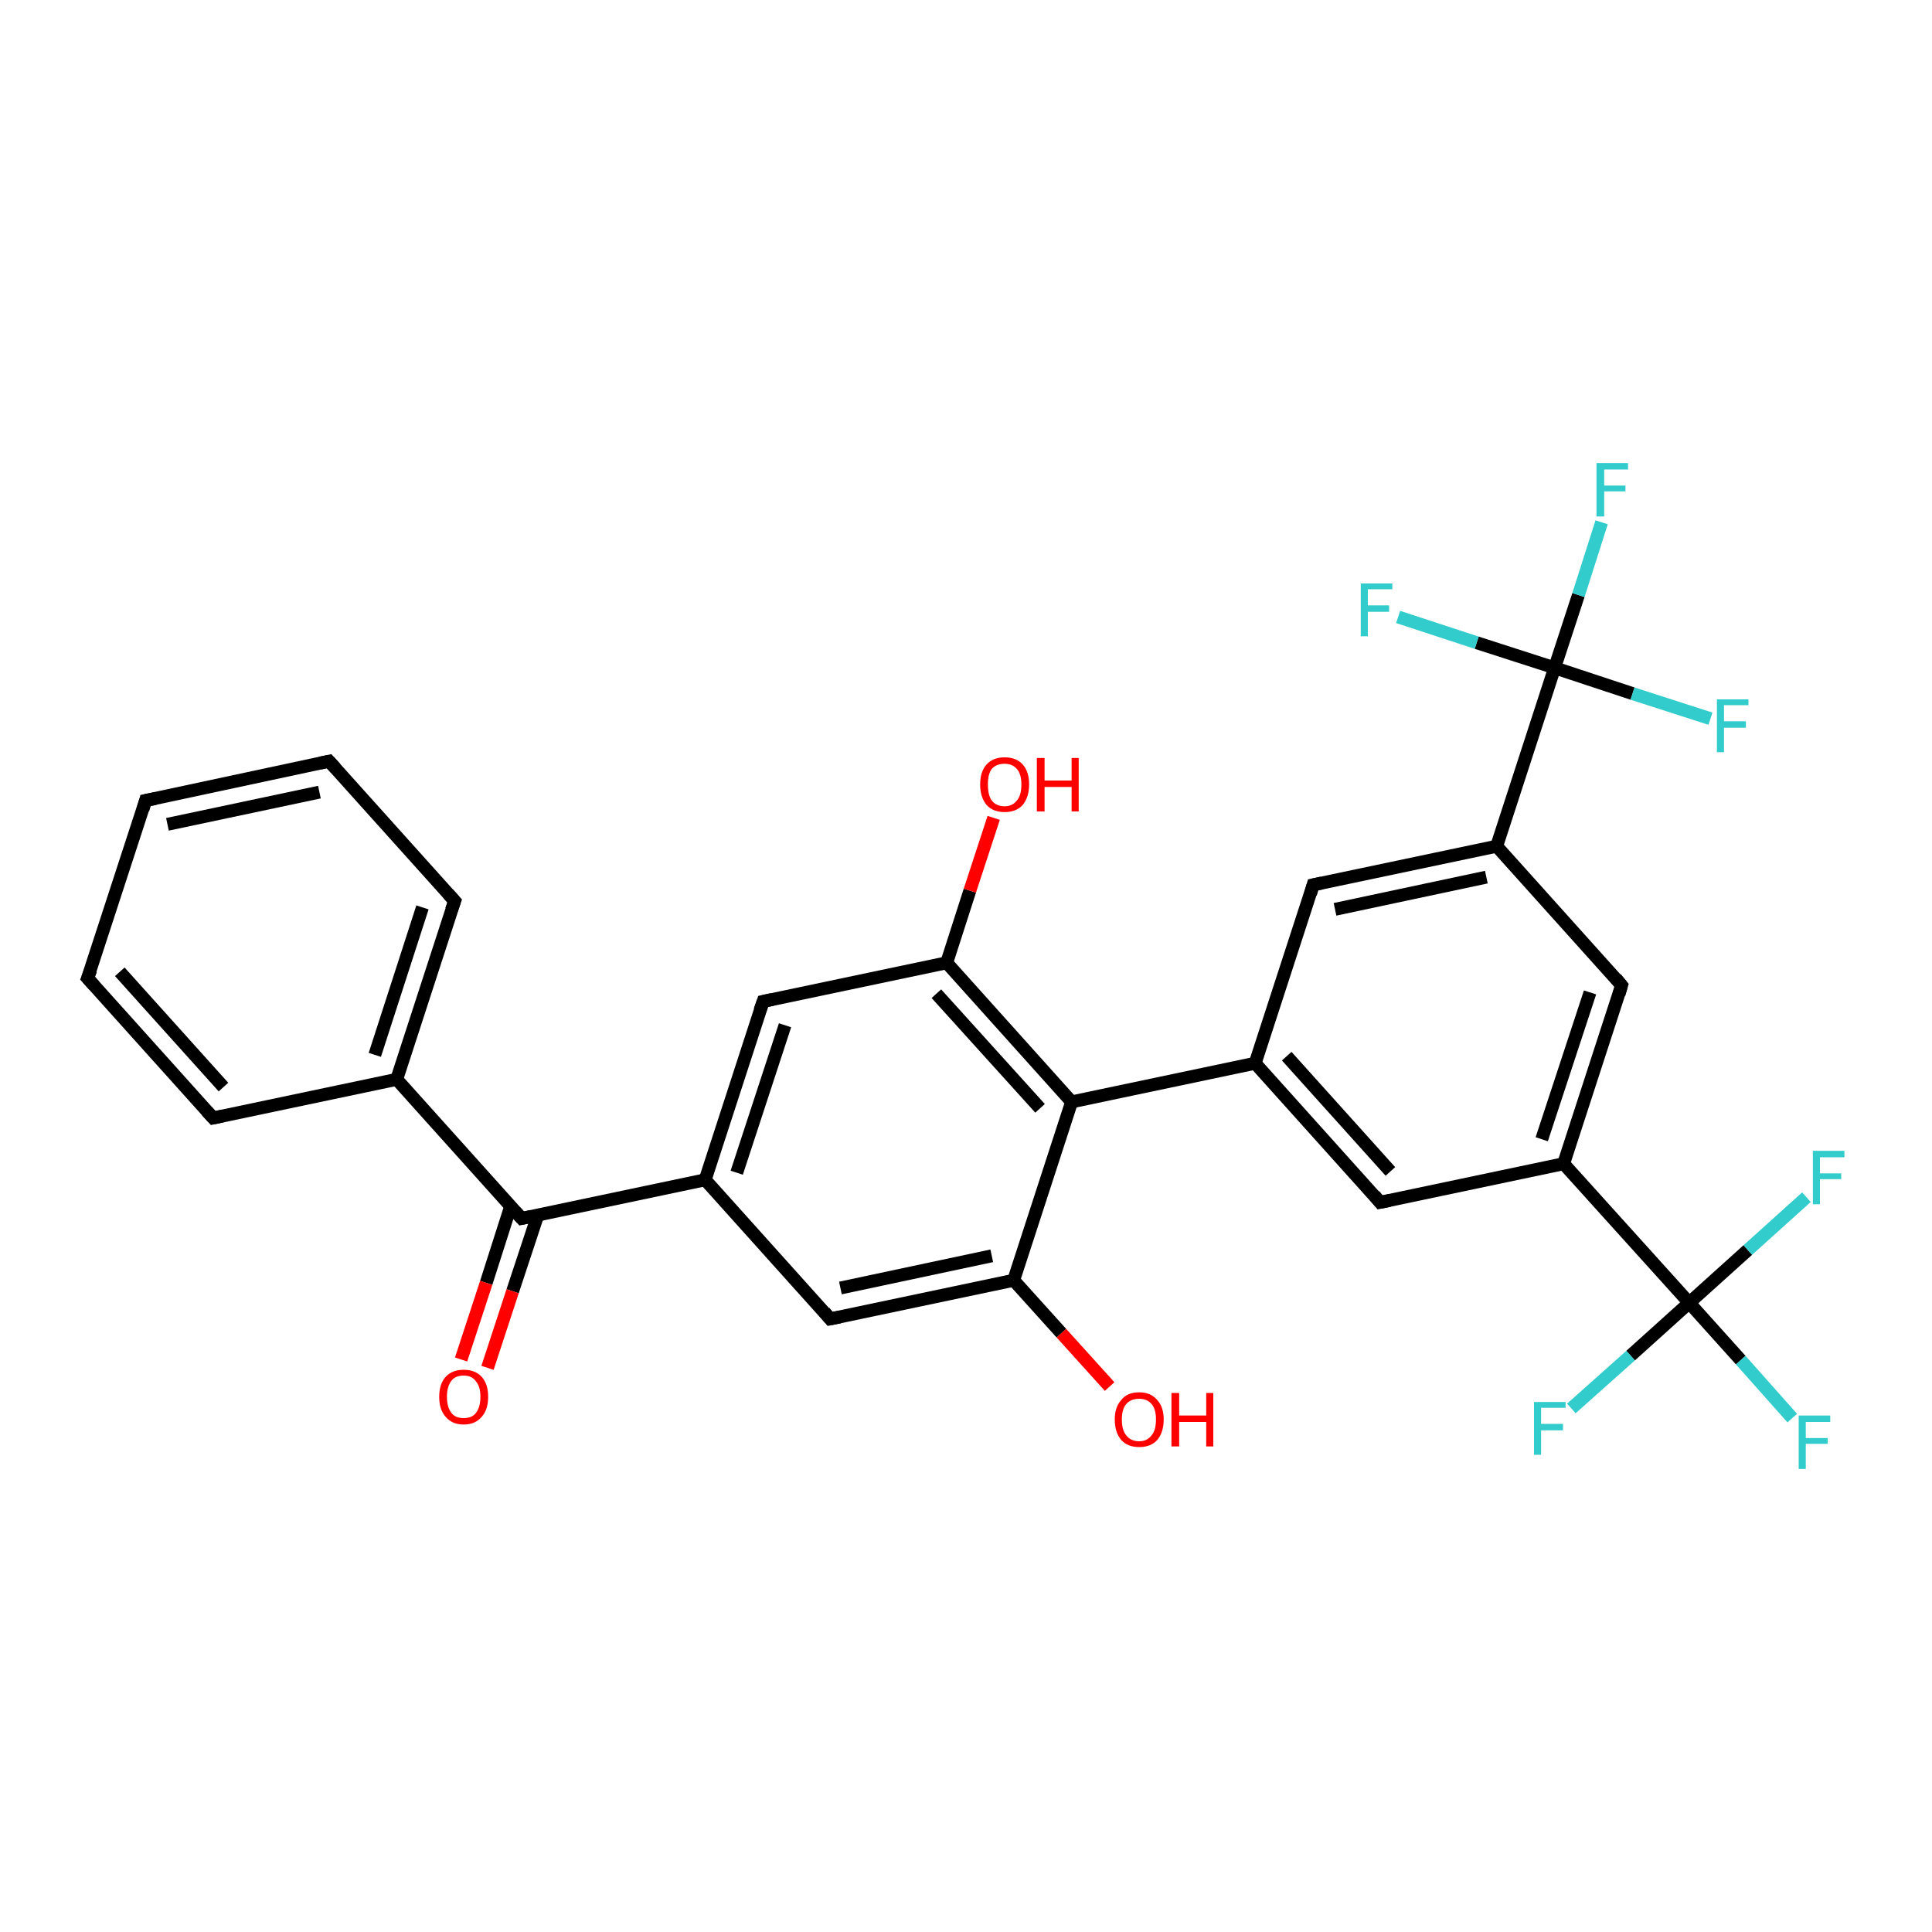 <?xml version='1.0' encoding='iso-8859-1'?>
<svg version='1.1' baseProfile='full'
              xmlns='http://www.w3.org/2000/svg'
                      xmlns:rdkit='http://www.rdkit.org/xml'
                      xmlns:xlink='http://www.w3.org/1999/xlink'
                  xml:space='preserve'
width='300px' height='300px' viewBox='0 0 300 300'>
<!-- END OF HEADER -->
<rect style='opacity:1.0;fill:#FFFFFF;stroke:none' width='300.0' height='300.0' x='0.0' y='0.0'> </rect>
<path class='bond-0 atom-0 atom-1' d='M 172.3,215.3 L 164.8,207.0' style='fill:none;fill-rule:evenodd;stroke:#FF0000;stroke-width:2.0px;stroke-linecap:butt;stroke-linejoin:miter;stroke-opacity:1' />
<path class='bond-0 atom-0 atom-1' d='M 164.8,207.0 L 157.4,198.8' style='fill:none;fill-rule:evenodd;stroke:#000000;stroke-width:2.0px;stroke-linecap:butt;stroke-linejoin:miter;stroke-opacity:1' />
<path class='bond-1 atom-1 atom-2' d='M 157.4,198.8 L 128.9,204.8' style='fill:none;fill-rule:evenodd;stroke:#000000;stroke-width:2.0px;stroke-linecap:butt;stroke-linejoin:miter;stroke-opacity:1' />
<path class='bond-1 atom-1 atom-2' d='M 154.0,195.0 L 130.5,200.0' style='fill:none;fill-rule:evenodd;stroke:#000000;stroke-width:2.0px;stroke-linecap:butt;stroke-linejoin:miter;stroke-opacity:1' />
<path class='bond-2 atom-2 atom-3' d='M 128.9,204.8 L 109.5,183.2' style='fill:none;fill-rule:evenodd;stroke:#000000;stroke-width:2.0px;stroke-linecap:butt;stroke-linejoin:miter;stroke-opacity:1' />
<path class='bond-3 atom-3 atom-4' d='M 109.5,183.2 L 118.5,155.5' style='fill:none;fill-rule:evenodd;stroke:#000000;stroke-width:2.0px;stroke-linecap:butt;stroke-linejoin:miter;stroke-opacity:1' />
<path class='bond-3 atom-3 atom-4' d='M 114.4,182.1 L 121.9,159.2' style='fill:none;fill-rule:evenodd;stroke:#000000;stroke-width:2.0px;stroke-linecap:butt;stroke-linejoin:miter;stroke-opacity:1' />
<path class='bond-4 atom-4 atom-5' d='M 118.5,155.5 L 147.0,149.5' style='fill:none;fill-rule:evenodd;stroke:#000000;stroke-width:2.0px;stroke-linecap:butt;stroke-linejoin:miter;stroke-opacity:1' />
<path class='bond-5 atom-5 atom-6' d='M 147.0,149.5 L 150.6,138.3' style='fill:none;fill-rule:evenodd;stroke:#000000;stroke-width:2.0px;stroke-linecap:butt;stroke-linejoin:miter;stroke-opacity:1' />
<path class='bond-5 atom-5 atom-6' d='M 150.6,138.3 L 154.3,127.0' style='fill:none;fill-rule:evenodd;stroke:#FF0000;stroke-width:2.0px;stroke-linecap:butt;stroke-linejoin:miter;stroke-opacity:1' />
<path class='bond-6 atom-5 atom-7' d='M 147.0,149.5 L 166.4,171.1' style='fill:none;fill-rule:evenodd;stroke:#000000;stroke-width:2.0px;stroke-linecap:butt;stroke-linejoin:miter;stroke-opacity:1' />
<path class='bond-6 atom-5 atom-7' d='M 145.4,154.3 L 161.5,172.1' style='fill:none;fill-rule:evenodd;stroke:#000000;stroke-width:2.0px;stroke-linecap:butt;stroke-linejoin:miter;stroke-opacity:1' />
<path class='bond-7 atom-7 atom-8' d='M 166.4,171.1 L 194.9,165.1' style='fill:none;fill-rule:evenodd;stroke:#000000;stroke-width:2.0px;stroke-linecap:butt;stroke-linejoin:miter;stroke-opacity:1' />
<path class='bond-8 atom-8 atom-9' d='M 194.9,165.1 L 214.3,186.7' style='fill:none;fill-rule:evenodd;stroke:#000000;stroke-width:2.0px;stroke-linecap:butt;stroke-linejoin:miter;stroke-opacity:1' />
<path class='bond-8 atom-8 atom-9' d='M 199.8,164.0 L 215.9,181.9' style='fill:none;fill-rule:evenodd;stroke:#000000;stroke-width:2.0px;stroke-linecap:butt;stroke-linejoin:miter;stroke-opacity:1' />
<path class='bond-9 atom-9 atom-10' d='M 214.3,186.7 L 242.8,180.7' style='fill:none;fill-rule:evenodd;stroke:#000000;stroke-width:2.0px;stroke-linecap:butt;stroke-linejoin:miter;stroke-opacity:1' />
<path class='bond-10 atom-10 atom-11' d='M 242.8,180.7 L 251.8,153.0' style='fill:none;fill-rule:evenodd;stroke:#000000;stroke-width:2.0px;stroke-linecap:butt;stroke-linejoin:miter;stroke-opacity:1' />
<path class='bond-10 atom-10 atom-11' d='M 239.4,176.9 L 246.9,154.1' style='fill:none;fill-rule:evenodd;stroke:#000000;stroke-width:2.0px;stroke-linecap:butt;stroke-linejoin:miter;stroke-opacity:1' />
<path class='bond-11 atom-11 atom-12' d='M 251.8,153.0 L 232.4,131.4' style='fill:none;fill-rule:evenodd;stroke:#000000;stroke-width:2.0px;stroke-linecap:butt;stroke-linejoin:miter;stroke-opacity:1' />
<path class='bond-12 atom-12 atom-13' d='M 232.4,131.4 L 203.9,137.4' style='fill:none;fill-rule:evenodd;stroke:#000000;stroke-width:2.0px;stroke-linecap:butt;stroke-linejoin:miter;stroke-opacity:1' />
<path class='bond-12 atom-12 atom-13' d='M 230.8,136.2 L 207.3,141.2' style='fill:none;fill-rule:evenodd;stroke:#000000;stroke-width:2.0px;stroke-linecap:butt;stroke-linejoin:miter;stroke-opacity:1' />
<path class='bond-13 atom-12 atom-14' d='M 232.4,131.4 L 241.4,103.7' style='fill:none;fill-rule:evenodd;stroke:#000000;stroke-width:2.0px;stroke-linecap:butt;stroke-linejoin:miter;stroke-opacity:1' />
<path class='bond-14 atom-14 atom-15' d='M 241.4,103.7 L 245.1,92.4' style='fill:none;fill-rule:evenodd;stroke:#000000;stroke-width:2.0px;stroke-linecap:butt;stroke-linejoin:miter;stroke-opacity:1' />
<path class='bond-14 atom-14 atom-15' d='M 245.1,92.4 L 248.7,81.1' style='fill:none;fill-rule:evenodd;stroke:#33CCCC;stroke-width:2.0px;stroke-linecap:butt;stroke-linejoin:miter;stroke-opacity:1' />
<path class='bond-15 atom-14 atom-16' d='M 241.4,103.7 L 253.5,107.7' style='fill:none;fill-rule:evenodd;stroke:#000000;stroke-width:2.0px;stroke-linecap:butt;stroke-linejoin:miter;stroke-opacity:1' />
<path class='bond-15 atom-14 atom-16' d='M 253.5,107.7 L 265.6,111.6' style='fill:none;fill-rule:evenodd;stroke:#33CCCC;stroke-width:2.0px;stroke-linecap:butt;stroke-linejoin:miter;stroke-opacity:1' />
<path class='bond-16 atom-14 atom-17' d='M 241.4,103.7 L 229.3,99.8' style='fill:none;fill-rule:evenodd;stroke:#000000;stroke-width:2.0px;stroke-linecap:butt;stroke-linejoin:miter;stroke-opacity:1' />
<path class='bond-16 atom-14 atom-17' d='M 229.3,99.8 L 217.1,95.8' style='fill:none;fill-rule:evenodd;stroke:#33CCCC;stroke-width:2.0px;stroke-linecap:butt;stroke-linejoin:miter;stroke-opacity:1' />
<path class='bond-17 atom-10 atom-18' d='M 242.8,180.7 L 262.3,202.3' style='fill:none;fill-rule:evenodd;stroke:#000000;stroke-width:2.0px;stroke-linecap:butt;stroke-linejoin:miter;stroke-opacity:1' />
<path class='bond-18 atom-18 atom-19' d='M 262.3,202.3 L 270.3,211.2' style='fill:none;fill-rule:evenodd;stroke:#000000;stroke-width:2.0px;stroke-linecap:butt;stroke-linejoin:miter;stroke-opacity:1' />
<path class='bond-18 atom-18 atom-19' d='M 270.3,211.2 L 278.3,220.2' style='fill:none;fill-rule:evenodd;stroke:#33CCCC;stroke-width:2.0px;stroke-linecap:butt;stroke-linejoin:miter;stroke-opacity:1' />
<path class='bond-19 atom-18 atom-20' d='M 262.3,202.3 L 253.2,210.5' style='fill:none;fill-rule:evenodd;stroke:#000000;stroke-width:2.0px;stroke-linecap:butt;stroke-linejoin:miter;stroke-opacity:1' />
<path class='bond-19 atom-18 atom-20' d='M 253.2,210.5 L 244.0,218.7' style='fill:none;fill-rule:evenodd;stroke:#33CCCC;stroke-width:2.0px;stroke-linecap:butt;stroke-linejoin:miter;stroke-opacity:1' />
<path class='bond-20 atom-18 atom-21' d='M 262.3,202.3 L 271.4,194.1' style='fill:none;fill-rule:evenodd;stroke:#000000;stroke-width:2.0px;stroke-linecap:butt;stroke-linejoin:miter;stroke-opacity:1' />
<path class='bond-20 atom-18 atom-21' d='M 271.4,194.1 L 280.5,185.9' style='fill:none;fill-rule:evenodd;stroke:#33CCCC;stroke-width:2.0px;stroke-linecap:butt;stroke-linejoin:miter;stroke-opacity:1' />
<path class='bond-21 atom-3 atom-22' d='M 109.5,183.2 L 81.0,189.2' style='fill:none;fill-rule:evenodd;stroke:#000000;stroke-width:2.0px;stroke-linecap:butt;stroke-linejoin:miter;stroke-opacity:1' />
<path class='bond-22 atom-22 atom-23' d='M 79.3,187.3 L 75.5,199.2' style='fill:none;fill-rule:evenodd;stroke:#000000;stroke-width:2.0px;stroke-linecap:butt;stroke-linejoin:miter;stroke-opacity:1' />
<path class='bond-22 atom-22 atom-23' d='M 75.5,199.2 L 71.6,211.1' style='fill:none;fill-rule:evenodd;stroke:#FF0000;stroke-width:2.0px;stroke-linecap:butt;stroke-linejoin:miter;stroke-opacity:1' />
<path class='bond-22 atom-22 atom-23' d='M 83.5,188.7 L 79.6,200.5' style='fill:none;fill-rule:evenodd;stroke:#000000;stroke-width:2.0px;stroke-linecap:butt;stroke-linejoin:miter;stroke-opacity:1' />
<path class='bond-22 atom-22 atom-23' d='M 79.6,200.5 L 75.7,212.4' style='fill:none;fill-rule:evenodd;stroke:#FF0000;stroke-width:2.0px;stroke-linecap:butt;stroke-linejoin:miter;stroke-opacity:1' />
<path class='bond-23 atom-22 atom-24' d='M 81.0,189.2 L 61.6,167.6' style='fill:none;fill-rule:evenodd;stroke:#000000;stroke-width:2.0px;stroke-linecap:butt;stroke-linejoin:miter;stroke-opacity:1' />
<path class='bond-24 atom-24 atom-25' d='M 61.6,167.6 L 70.6,139.9' style='fill:none;fill-rule:evenodd;stroke:#000000;stroke-width:2.0px;stroke-linecap:butt;stroke-linejoin:miter;stroke-opacity:1' />
<path class='bond-24 atom-24 atom-25' d='M 58.2,163.8 L 65.6,140.9' style='fill:none;fill-rule:evenodd;stroke:#000000;stroke-width:2.0px;stroke-linecap:butt;stroke-linejoin:miter;stroke-opacity:1' />
<path class='bond-25 atom-25 atom-26' d='M 70.6,139.9 L 51.1,118.2' style='fill:none;fill-rule:evenodd;stroke:#000000;stroke-width:2.0px;stroke-linecap:butt;stroke-linejoin:miter;stroke-opacity:1' />
<path class='bond-26 atom-26 atom-27' d='M 51.1,118.2 L 22.6,124.3' style='fill:none;fill-rule:evenodd;stroke:#000000;stroke-width:2.0px;stroke-linecap:butt;stroke-linejoin:miter;stroke-opacity:1' />
<path class='bond-26 atom-26 atom-27' d='M 49.6,123.0 L 26.0,128.0' style='fill:none;fill-rule:evenodd;stroke:#000000;stroke-width:2.0px;stroke-linecap:butt;stroke-linejoin:miter;stroke-opacity:1' />
<path class='bond-27 atom-27 atom-28' d='M 22.6,124.3 L 13.6,151.9' style='fill:none;fill-rule:evenodd;stroke:#000000;stroke-width:2.0px;stroke-linecap:butt;stroke-linejoin:miter;stroke-opacity:1' />
<path class='bond-28 atom-28 atom-29' d='M 13.6,151.9 L 33.1,173.6' style='fill:none;fill-rule:evenodd;stroke:#000000;stroke-width:2.0px;stroke-linecap:butt;stroke-linejoin:miter;stroke-opacity:1' />
<path class='bond-28 atom-28 atom-29' d='M 18.6,150.9 L 34.7,168.8' style='fill:none;fill-rule:evenodd;stroke:#000000;stroke-width:2.0px;stroke-linecap:butt;stroke-linejoin:miter;stroke-opacity:1' />
<path class='bond-29 atom-7 atom-1' d='M 166.4,171.1 L 157.4,198.8' style='fill:none;fill-rule:evenodd;stroke:#000000;stroke-width:2.0px;stroke-linecap:butt;stroke-linejoin:miter;stroke-opacity:1' />
<path class='bond-30 atom-13 atom-8' d='M 203.9,137.4 L 194.9,165.1' style='fill:none;fill-rule:evenodd;stroke:#000000;stroke-width:2.0px;stroke-linecap:butt;stroke-linejoin:miter;stroke-opacity:1' />
<path class='bond-31 atom-29 atom-24' d='M 33.1,173.6 L 61.6,167.6' style='fill:none;fill-rule:evenodd;stroke:#000000;stroke-width:2.0px;stroke-linecap:butt;stroke-linejoin:miter;stroke-opacity:1' />
<path d='M 130.4,204.5 L 128.9,204.8 L 128.0,203.7' style='fill:none;stroke:#000000;stroke-width:2.0px;stroke-linecap:butt;stroke-linejoin:miter;stroke-opacity:1;' />
<path d='M 118.0,156.9 L 118.5,155.5 L 119.9,155.2' style='fill:none;stroke:#000000;stroke-width:2.0px;stroke-linecap:butt;stroke-linejoin:miter;stroke-opacity:1;' />
<path d='M 213.4,185.6 L 214.3,186.7 L 215.8,186.4' style='fill:none;stroke:#000000;stroke-width:2.0px;stroke-linecap:butt;stroke-linejoin:miter;stroke-opacity:1;' />
<path d='M 251.4,154.4 L 251.8,153.0 L 250.9,151.9' style='fill:none;stroke:#000000;stroke-width:2.0px;stroke-linecap:butt;stroke-linejoin:miter;stroke-opacity:1;' />
<path d='M 205.3,137.1 L 203.9,137.4 L 203.5,138.8' style='fill:none;stroke:#000000;stroke-width:2.0px;stroke-linecap:butt;stroke-linejoin:miter;stroke-opacity:1;' />
<path d='M 82.4,188.9 L 81.0,189.2 L 80.0,188.1' style='fill:none;stroke:#000000;stroke-width:2.0px;stroke-linecap:butt;stroke-linejoin:miter;stroke-opacity:1;' />
<path d='M 70.1,141.3 L 70.6,139.9 L 69.6,138.8' style='fill:none;stroke:#000000;stroke-width:2.0px;stroke-linecap:butt;stroke-linejoin:miter;stroke-opacity:1;' />
<path d='M 52.1,119.3 L 51.1,118.2 L 49.7,118.5' style='fill:none;stroke:#000000;stroke-width:2.0px;stroke-linecap:butt;stroke-linejoin:miter;stroke-opacity:1;' />
<path d='M 24.1,124.0 L 22.6,124.3 L 22.2,125.7' style='fill:none;stroke:#000000;stroke-width:2.0px;stroke-linecap:butt;stroke-linejoin:miter;stroke-opacity:1;' />
<path d='M 14.1,150.6 L 13.6,151.9 L 14.6,153.0' style='fill:none;stroke:#000000;stroke-width:2.0px;stroke-linecap:butt;stroke-linejoin:miter;stroke-opacity:1;' />
<path d='M 32.1,172.5 L 33.1,173.6 L 34.5,173.3' style='fill:none;stroke:#000000;stroke-width:2.0px;stroke-linecap:butt;stroke-linejoin:miter;stroke-opacity:1;' />
<path class='atom-0' d='M 173.1 220.4
Q 173.1 218.5, 174.1 217.4
Q 175.0 216.2, 176.9 216.2
Q 178.7 216.2, 179.7 217.4
Q 180.7 218.5, 180.7 220.4
Q 180.7 222.4, 179.7 223.6
Q 178.7 224.7, 176.9 224.7
Q 175.1 224.7, 174.1 223.6
Q 173.1 222.4, 173.1 220.4
M 176.9 223.8
Q 178.1 223.8, 178.8 222.9
Q 179.5 222.1, 179.5 220.4
Q 179.5 218.8, 178.8 218.0
Q 178.1 217.2, 176.9 217.2
Q 175.6 217.2, 174.9 218.0
Q 174.2 218.8, 174.2 220.4
Q 174.2 222.1, 174.9 222.9
Q 175.6 223.8, 176.9 223.8
' fill='#FF0000'/>
<path class='atom-0' d='M 181.9 216.3
L 183.1 216.3
L 183.1 219.8
L 187.3 219.8
L 187.3 216.3
L 188.4 216.3
L 188.4 224.6
L 187.3 224.6
L 187.3 220.8
L 183.1 220.8
L 183.1 224.6
L 181.9 224.6
L 181.9 216.3
' fill='#FF0000'/>
<path class='atom-6' d='M 152.2 121.8
Q 152.2 119.8, 153.2 118.7
Q 154.2 117.6, 156.0 117.6
Q 157.8 117.6, 158.8 118.7
Q 159.8 119.8, 159.8 121.8
Q 159.8 123.8, 158.8 125.0
Q 157.8 126.1, 156.0 126.1
Q 154.2 126.1, 153.2 125.0
Q 152.2 123.8, 152.2 121.8
M 156.0 125.2
Q 157.2 125.2, 157.9 124.3
Q 158.6 123.5, 158.6 121.8
Q 158.6 120.2, 157.9 119.4
Q 157.2 118.6, 156.0 118.6
Q 154.7 118.6, 154.0 119.4
Q 153.4 120.2, 153.4 121.8
Q 153.4 123.5, 154.0 124.3
Q 154.7 125.2, 156.0 125.2
' fill='#FF0000'/>
<path class='atom-6' d='M 161.0 117.7
L 162.2 117.7
L 162.2 121.2
L 166.4 121.2
L 166.4 117.7
L 167.5 117.7
L 167.5 126.0
L 166.4 126.0
L 166.4 122.2
L 162.2 122.2
L 162.2 126.0
L 161.0 126.0
L 161.0 117.7
' fill='#FF0000'/>
<path class='atom-15' d='M 247.9 71.9
L 252.8 71.9
L 252.8 72.9
L 249.1 72.9
L 249.1 75.4
L 252.4 75.4
L 252.4 76.3
L 249.1 76.3
L 249.1 80.2
L 247.9 80.2
L 247.9 71.9
' fill='#33CCCC'/>
<path class='atom-16' d='M 266.6 108.6
L 271.5 108.6
L 271.5 109.5
L 267.7 109.5
L 267.7 112.0
L 271.1 112.0
L 271.1 113.0
L 267.7 113.0
L 267.7 116.8
L 266.6 116.8
L 266.6 108.6
' fill='#33CCCC'/>
<path class='atom-17' d='M 211.3 90.6
L 216.2 90.6
L 216.2 91.5
L 212.4 91.5
L 212.4 94.0
L 215.7 94.0
L 215.7 95.0
L 212.4 95.0
L 212.4 98.8
L 211.3 98.8
L 211.3 90.6
' fill='#33CCCC'/>
<path class='atom-19' d='M 279.3 219.8
L 284.2 219.8
L 284.2 220.8
L 280.4 220.8
L 280.4 223.3
L 283.8 223.3
L 283.8 224.2
L 280.4 224.2
L 280.4 228.1
L 279.3 228.1
L 279.3 219.8
' fill='#33CCCC'/>
<path class='atom-20' d='M 238.2 217.7
L 243.1 217.7
L 243.1 218.6
L 239.3 218.6
L 239.3 221.1
L 242.7 221.1
L 242.7 222.1
L 239.3 222.1
L 239.3 225.9
L 238.2 225.9
L 238.2 217.7
' fill='#33CCCC'/>
<path class='atom-21' d='M 281.5 178.7
L 286.4 178.7
L 286.4 179.7
L 282.6 179.7
L 282.6 182.2
L 285.9 182.2
L 285.9 183.1
L 282.6 183.1
L 282.6 187.0
L 281.5 187.0
L 281.5 178.7
' fill='#33CCCC'/>
<path class='atom-23' d='M 68.2 216.9
Q 68.2 214.9, 69.2 213.8
Q 70.2 212.7, 72.0 212.7
Q 73.8 212.7, 74.8 213.8
Q 75.8 214.9, 75.8 216.9
Q 75.8 218.9, 74.8 220.0
Q 73.8 221.2, 72.0 221.2
Q 70.2 221.2, 69.2 220.0
Q 68.2 218.9, 68.2 216.9
M 72.0 220.2
Q 73.3 220.2, 73.9 219.4
Q 74.6 218.5, 74.6 216.9
Q 74.6 215.3, 73.9 214.5
Q 73.3 213.6, 72.0 213.6
Q 70.7 213.6, 70.1 214.4
Q 69.4 215.3, 69.4 216.9
Q 69.4 218.5, 70.1 219.4
Q 70.7 220.2, 72.0 220.2
' fill='#FF0000'/>
</svg>
